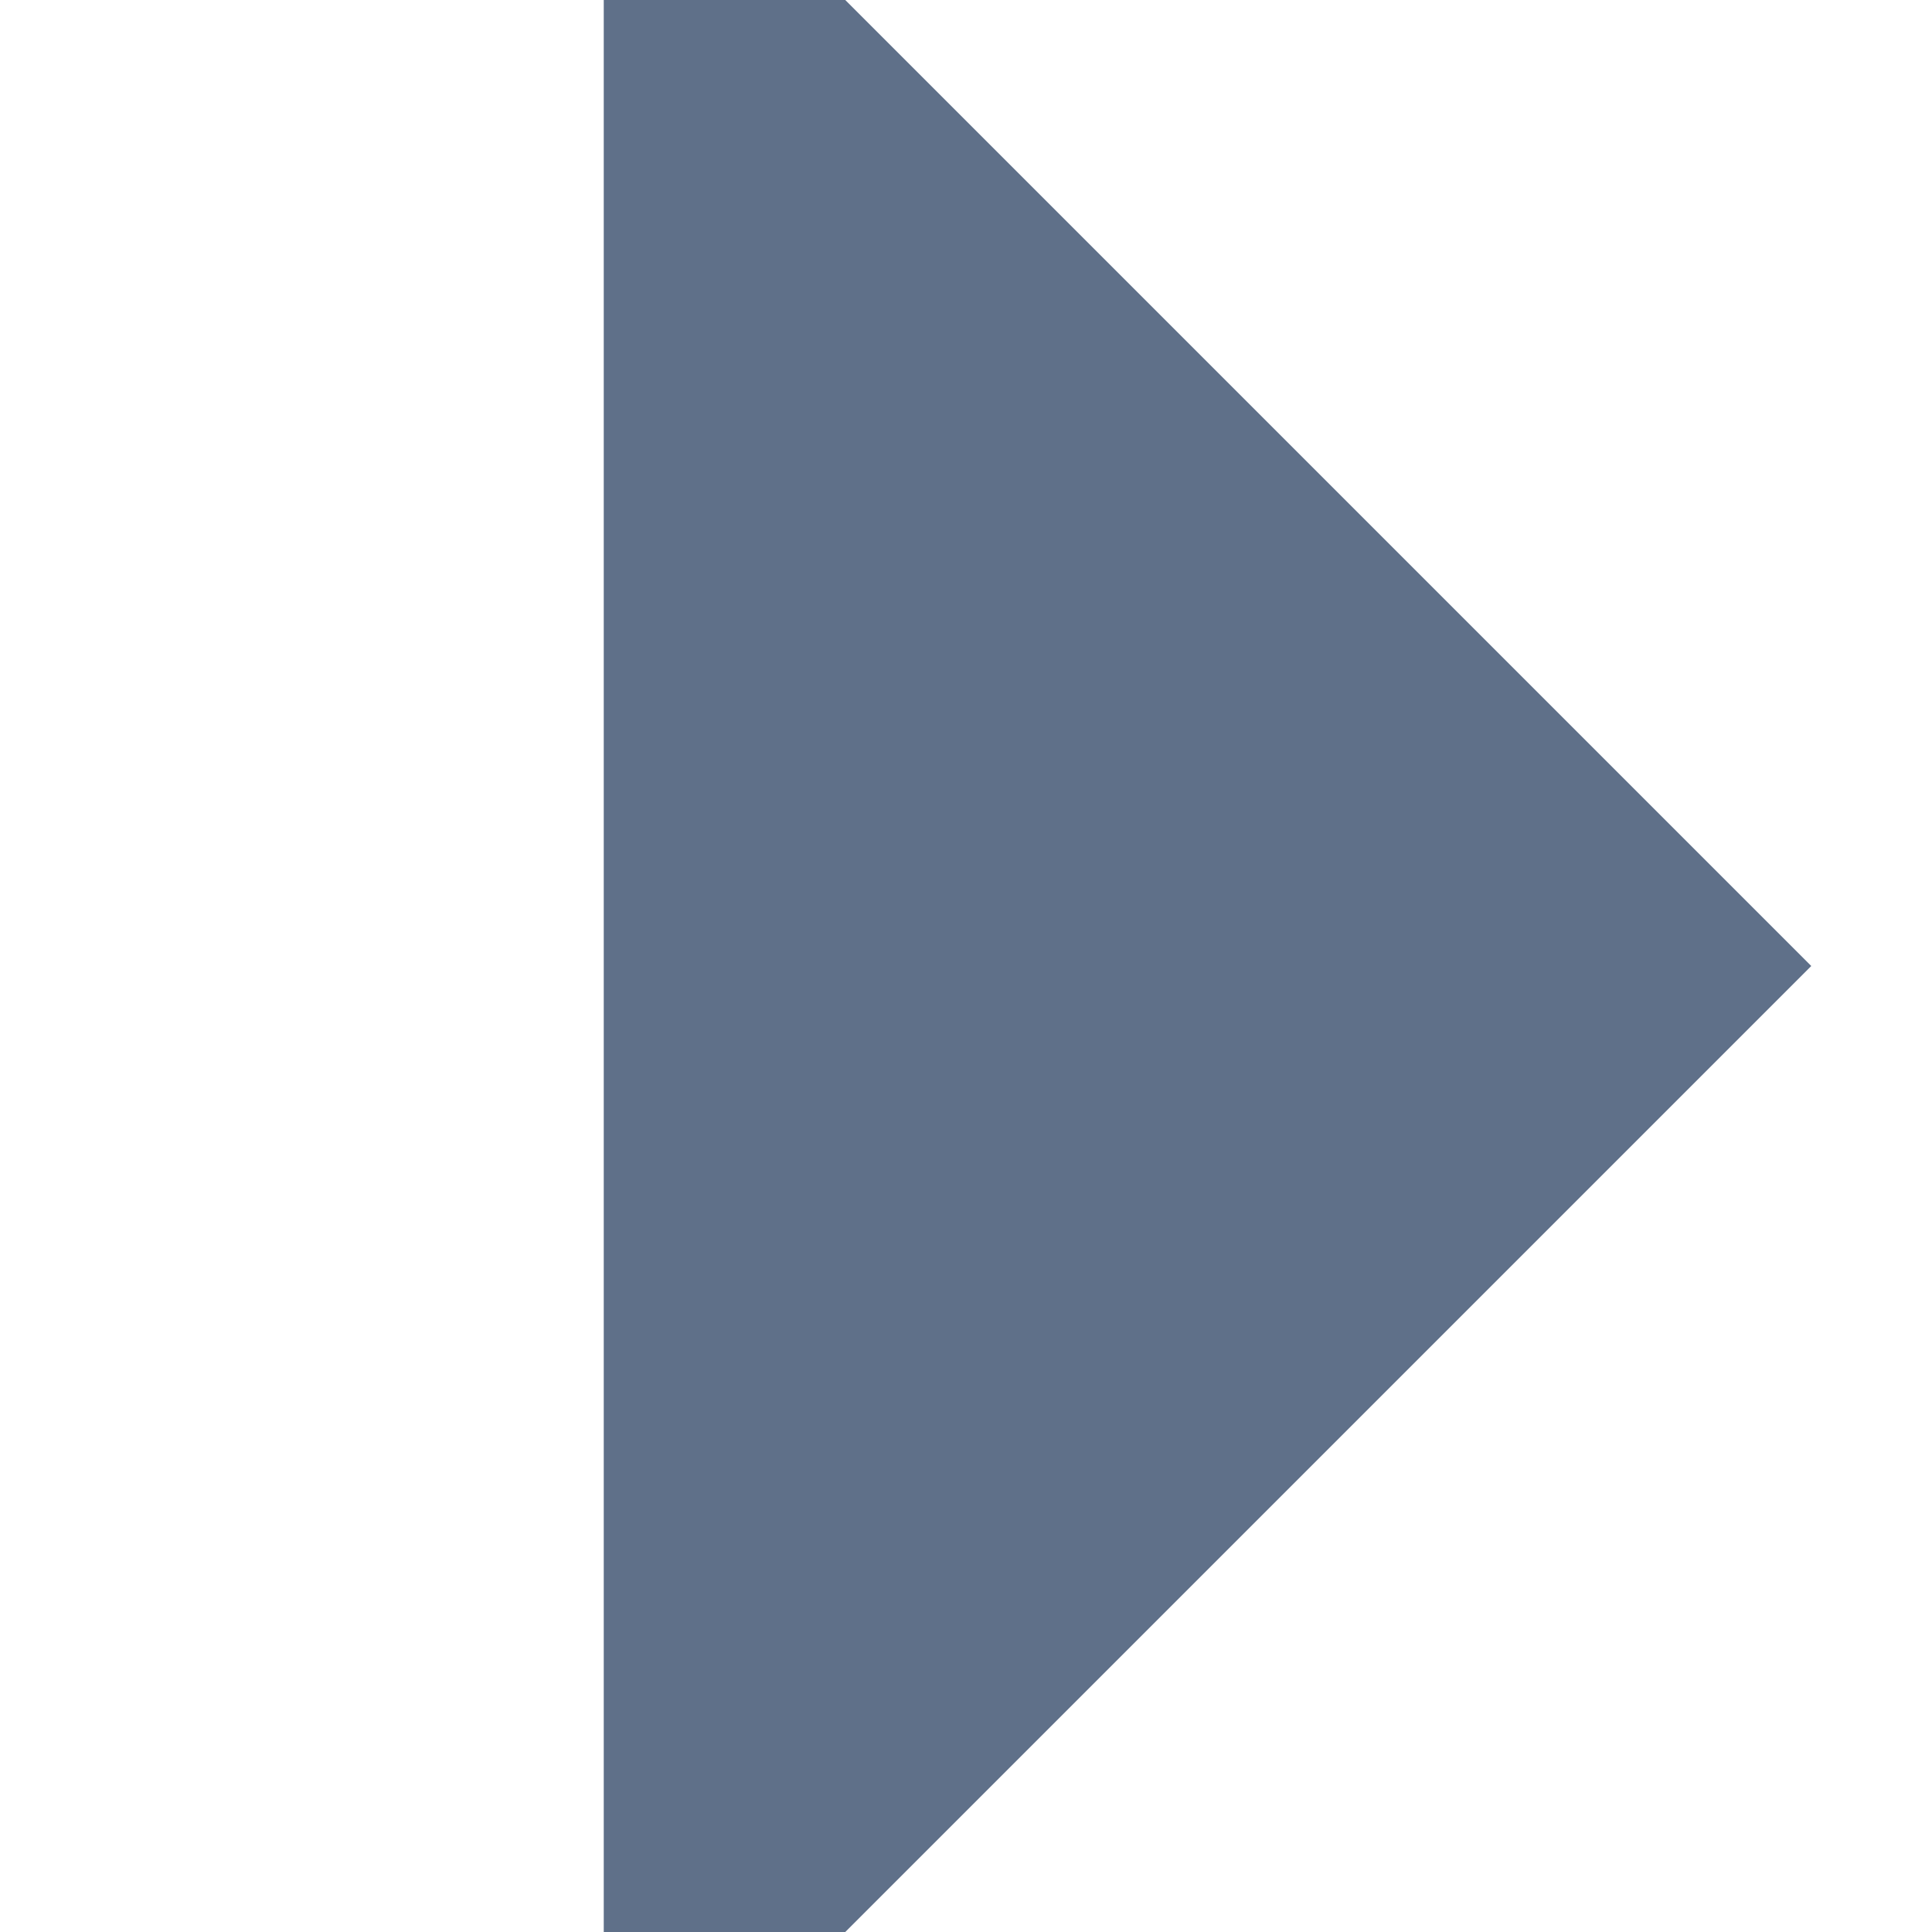 <?xml version="1.0" encoding="utf-8"?><!-- Uploaded to: SVG Repo, www.svgrepo.com, Generator: SVG Repo Mixer Tools -->
<svg width="800px" height="800px" viewBox="0 0 16 16" fill="none" xmlns="http://www.w3.org/2000/svg">
<path d="M5 16L7 16L15 8L7 -2.7818e-08L5 0L5 16Z" fill="#5F708955"/>
</svg>